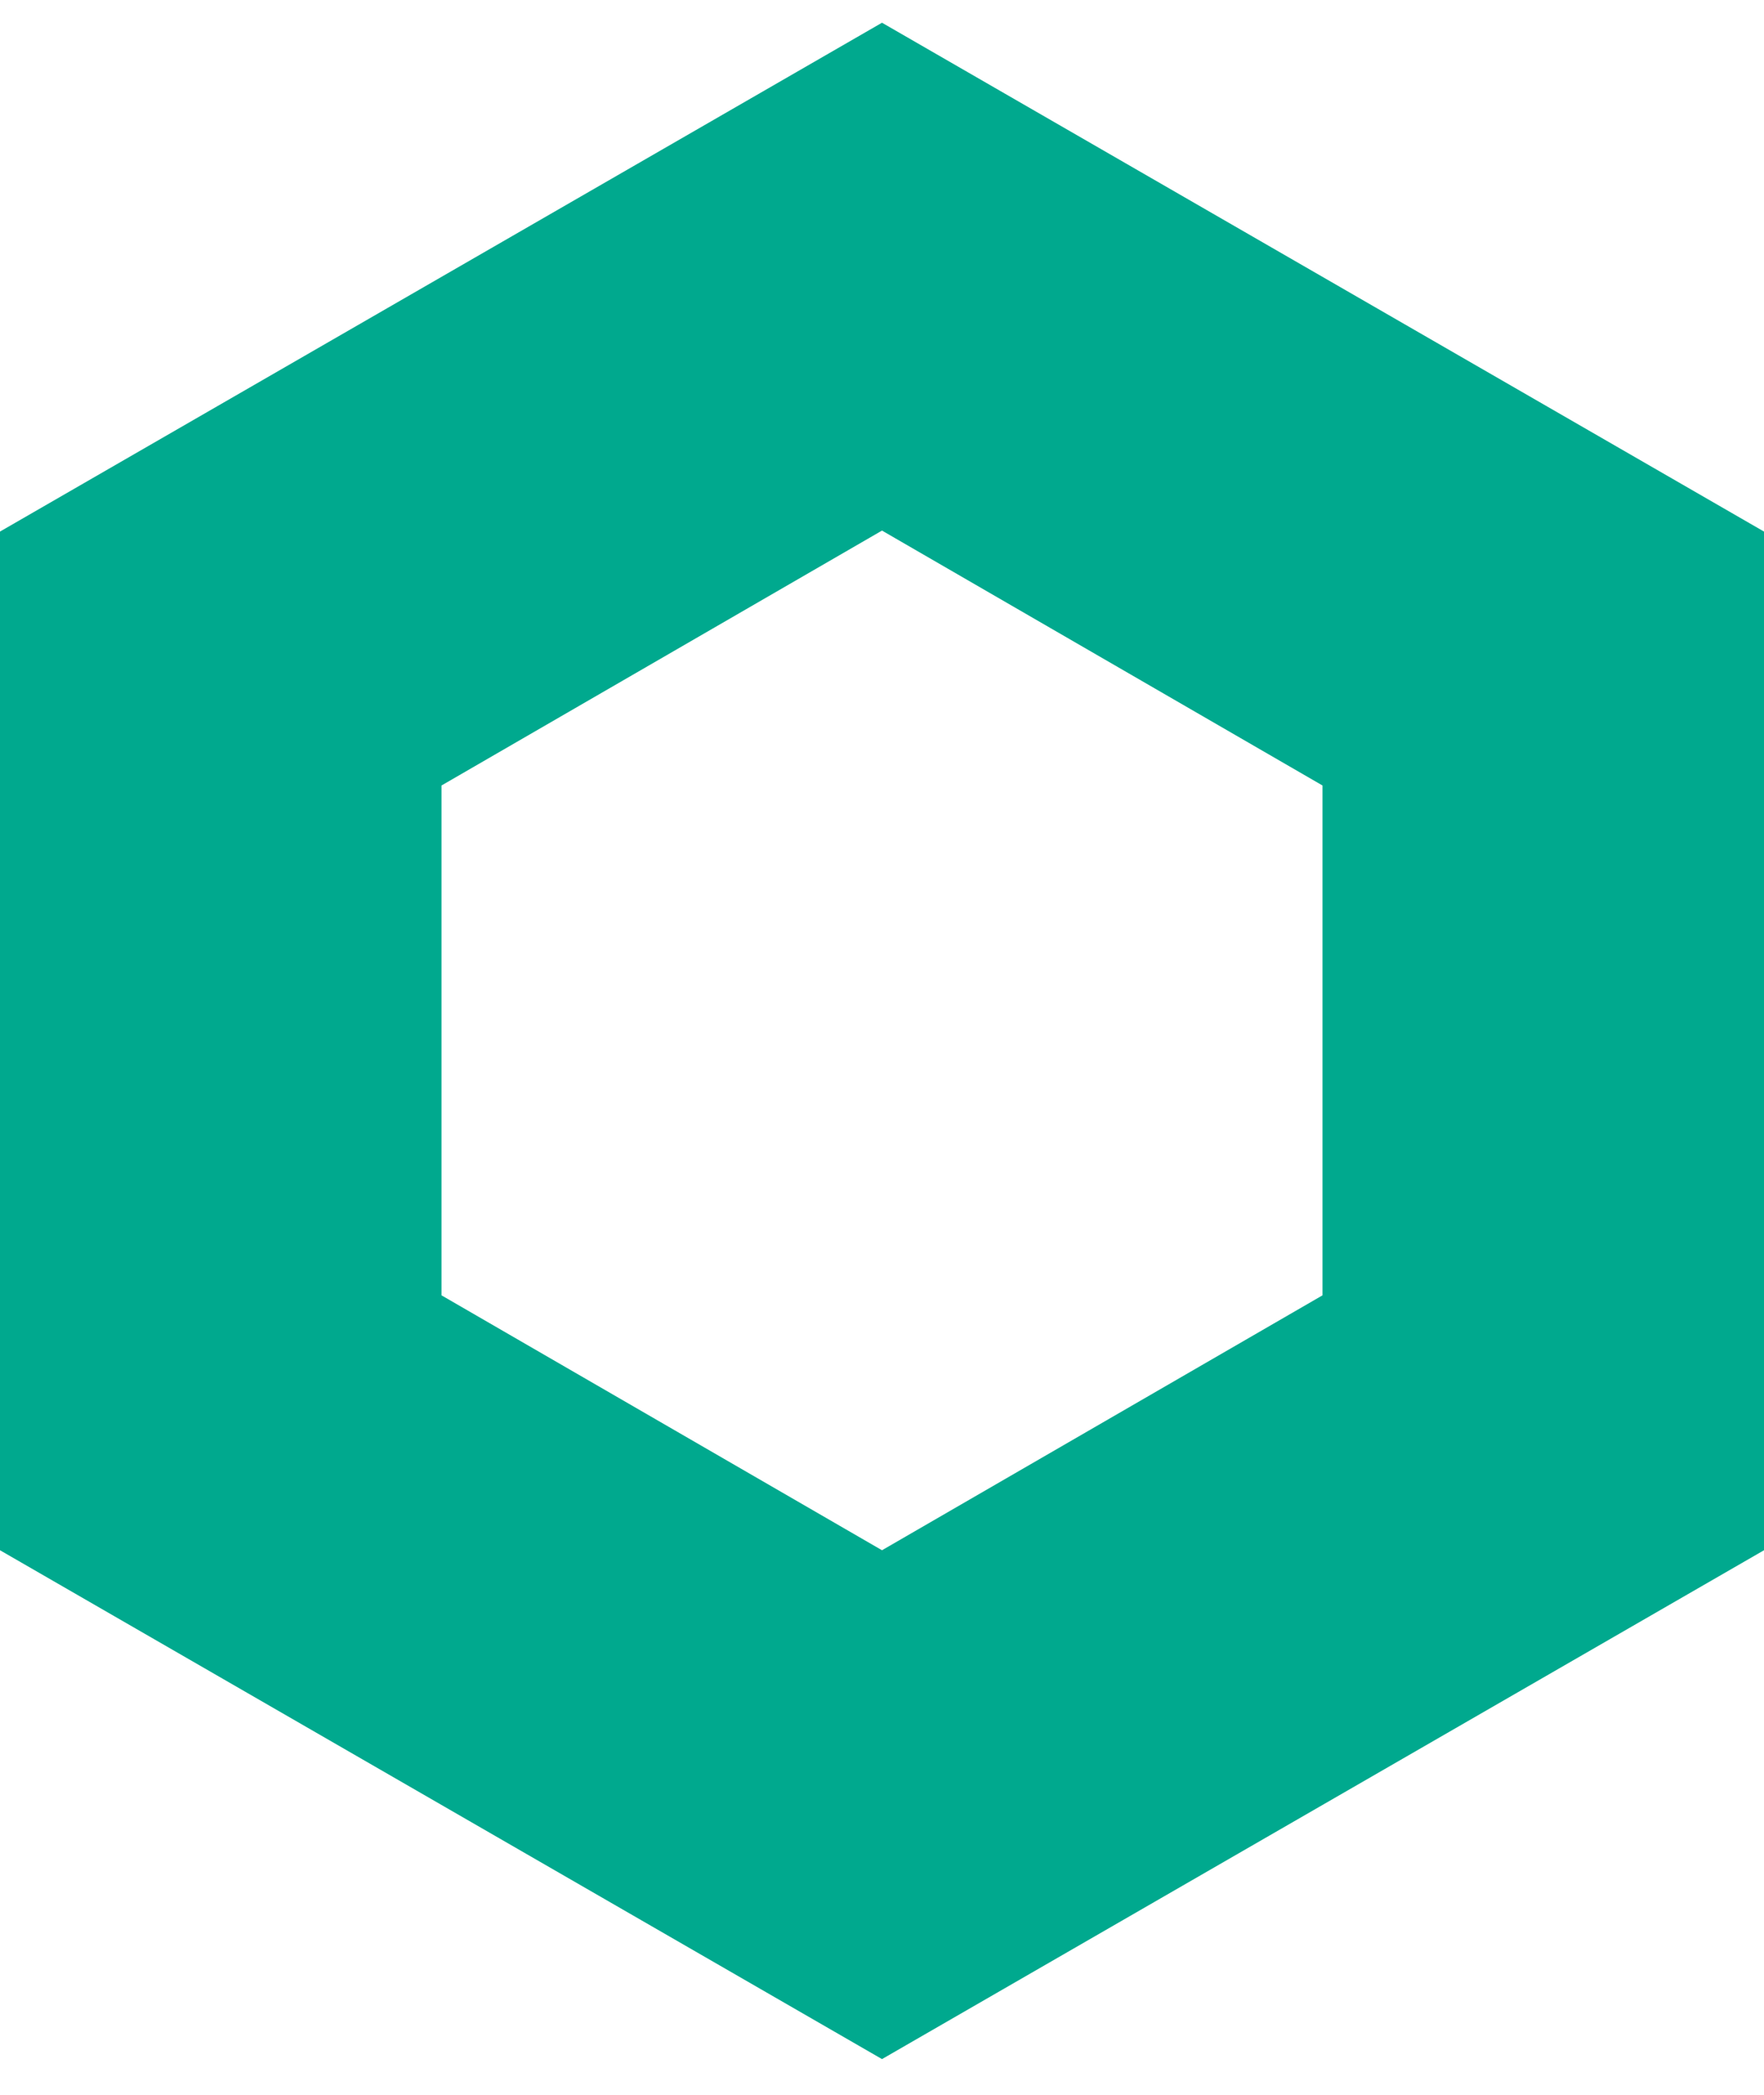 <?xml version="1.0" encoding="utf-8"?>
<!-- Generator: Adobe Illustrator 21.1.0, SVG Export Plug-In . SVG Version: 6.00 Build 0)  -->
<svg version="1.1" id="Layer_1" xmlns="http://www.w3.org/2000/svg" xmlns:xlink="http://www.w3.org/1999/xlink" x="0px" y="0px"
	 viewBox="0 0 178.6 212" style="enable-background:new 0 0 178.6 212;" xml:space="preserve">
<style type="text/css">
	.st0{fill:none;stroke:#000000;stroke-width:1.264;stroke-linejoin:bevel;stroke-miterlimit:10;}
	.st1{fill:none;stroke:#CCCCCC;stroke-miterlimit:10;}
	.st2{fill:none;stroke:#CCCCCC;stroke-width:1.264;stroke-linejoin:bevel;stroke-miterlimit:10;}
	.st3{fill:none;stroke:#EEEEEE;stroke-width:1.264;stroke-linejoin:bevel;stroke-miterlimit:10;}
	.st4{fill:#A83D72;}
	.st5{fill:#537EC0;}
	.st6{fill:none;stroke:#CCCCCC;stroke-linejoin:bevel;stroke-miterlimit:10;}
	.st7{fill:none;stroke:#EEEEEE;stroke-linejoin:bevel;stroke-miterlimit:10;}
	.st8{fill:#00A98E;}
</style>
<g>
	<path class="st8" d="M89.3,2.3L0,53.8v103.1l89.3,51.5l89.3-51.5V53.8L89.3,2.3z M133.9,131.1l-44.6,25.8l-44.6-25.8V79.5
		l44.6-25.8l44.6,25.8L133.9,131.1z"/>
</g>
</svg>

